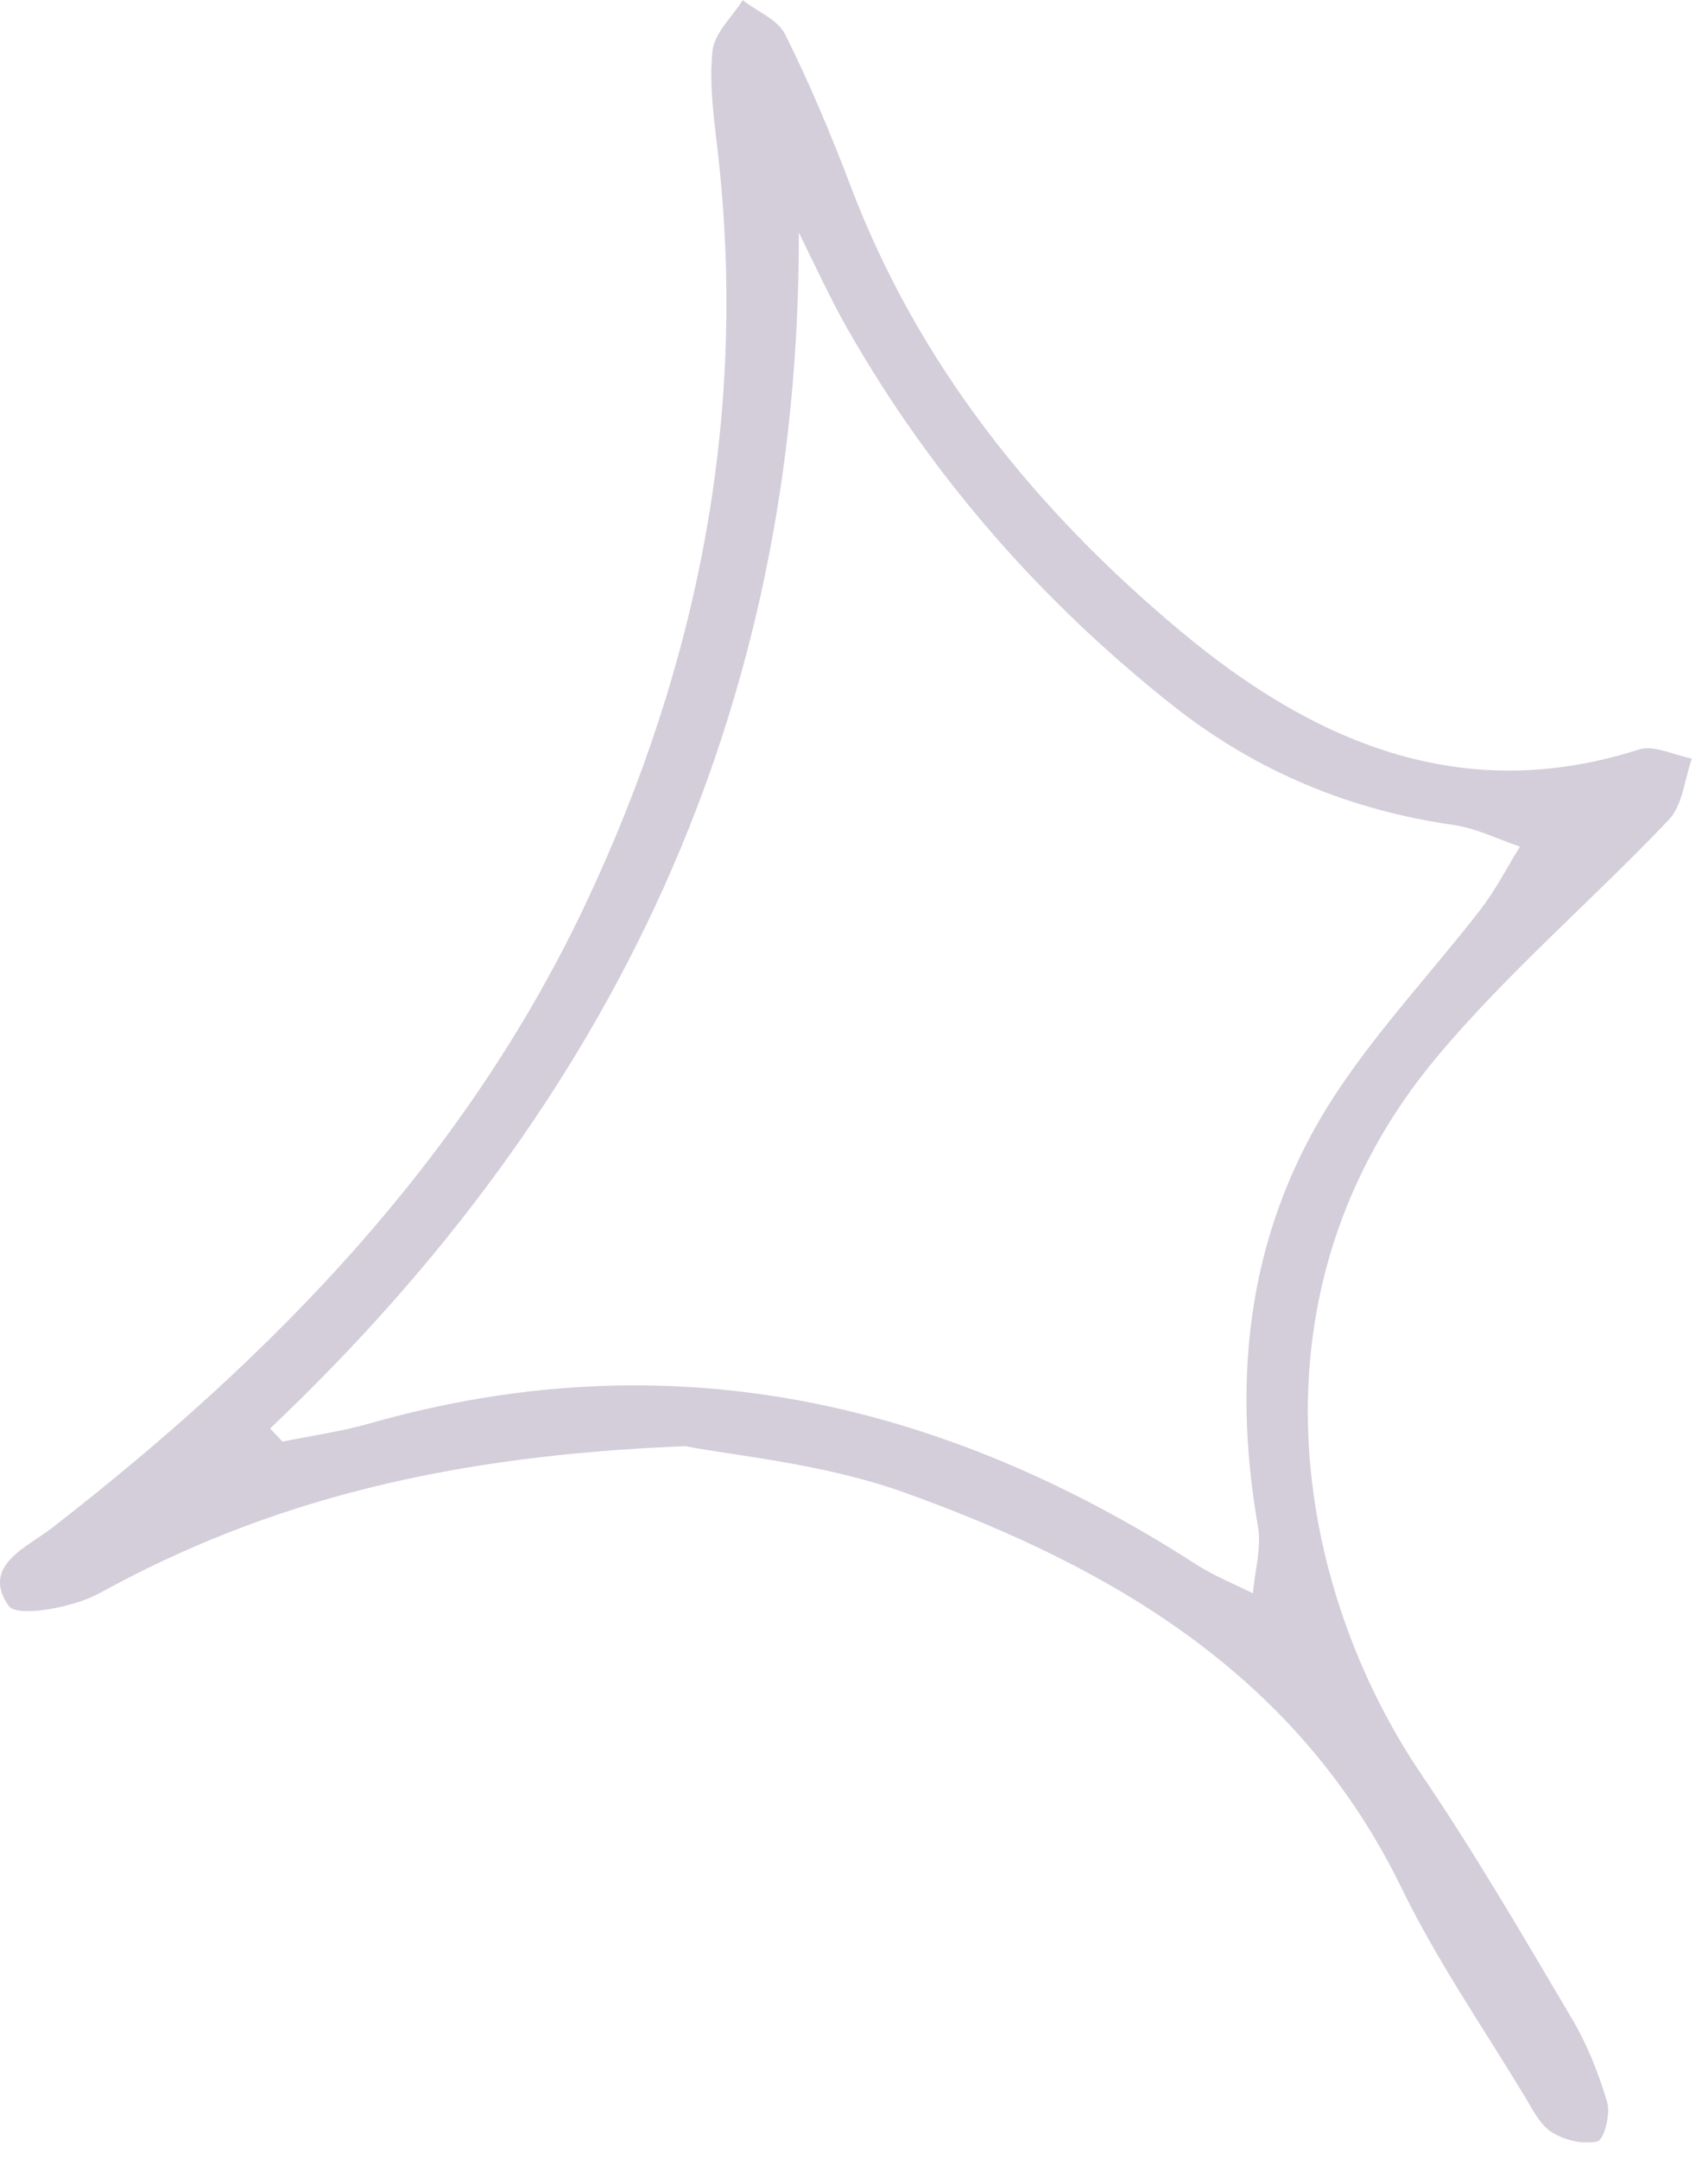 <?xml version="1.0" encoding="UTF-8"?> <svg xmlns="http://www.w3.org/2000/svg" width="91" height="115" viewBox="0 0 91 115" fill="none"><g opacity="0.2" clip-path="url(#clip0_3056_6808)"><path d="M36.571 77.02C24.011 77.51 14.331 79.88 5.291 84.86C3.891 85.63 0.901 86.16 0.461 85.53C-1.029 83.39 1.441 82.41 2.781 81.37C14.551 72.24 24.771 61.76 31.211 48.12C37.221 35.38 39.871 22 38.221 7.9C38.021 6.18 37.781 4.41 37.961 2.71C38.061 1.76 39.011 0.9 39.571 0.01C40.341 0.61 41.441 1.04 41.831 1.83C43.121 4.42 44.251 7.1 45.281 9.81C48.901 19.41 55.161 27.15 62.881 33.6C69.881 39.45 77.811 42.97 87.311 39.92C88.121 39.66 89.191 40.22 90.141 40.4C89.751 41.5 89.651 42.88 88.921 43.65C84.861 47.93 80.321 51.79 76.551 56.3C66.111 68.79 69.001 84.58 75.721 94.49C78.581 98.7 81.151 103.12 83.741 107.5C84.561 108.88 85.171 110.42 85.631 111.97C85.811 112.6 85.461 113.96 85.111 114.05C84.381 114.24 83.371 113.99 82.691 113.57C82.051 113.17 81.651 112.35 81.241 111.66C79.021 107.99 76.561 104.43 74.691 100.59C69.201 89.29 59.341 83.5 48.211 79.5C43.811 77.92 38.991 77.52 36.561 77.03L36.571 77.02ZM14.391 76.08L15.051 76.78C16.581 76.47 18.131 76.25 19.631 75.83C35.551 71.28 50.121 74.55 63.761 83.34C64.701 83.94 65.751 84.36 66.751 84.86C66.851 83.67 67.221 82.43 67.021 81.29C65.591 73.08 66.551 65.28 71.171 58.25C73.451 54.79 76.331 51.73 78.881 48.44C79.681 47.4 80.291 46.21 80.981 45.09C79.801 44.7 78.661 44.11 77.451 43.94C71.931 43.15 66.961 41.09 62.581 37.65C55.491 32.06 49.641 25.38 45.161 17.53C44.211 15.86 43.421 14.11 42.561 12.39C42.611 37.87 32.671 58.76 14.391 76.08Z" fill="#220C44"></path></g><defs><clipPath id="clip0_3056_6808"><rect width="90.13" height="114.1" fill="white"></rect></clipPath></defs></svg> 